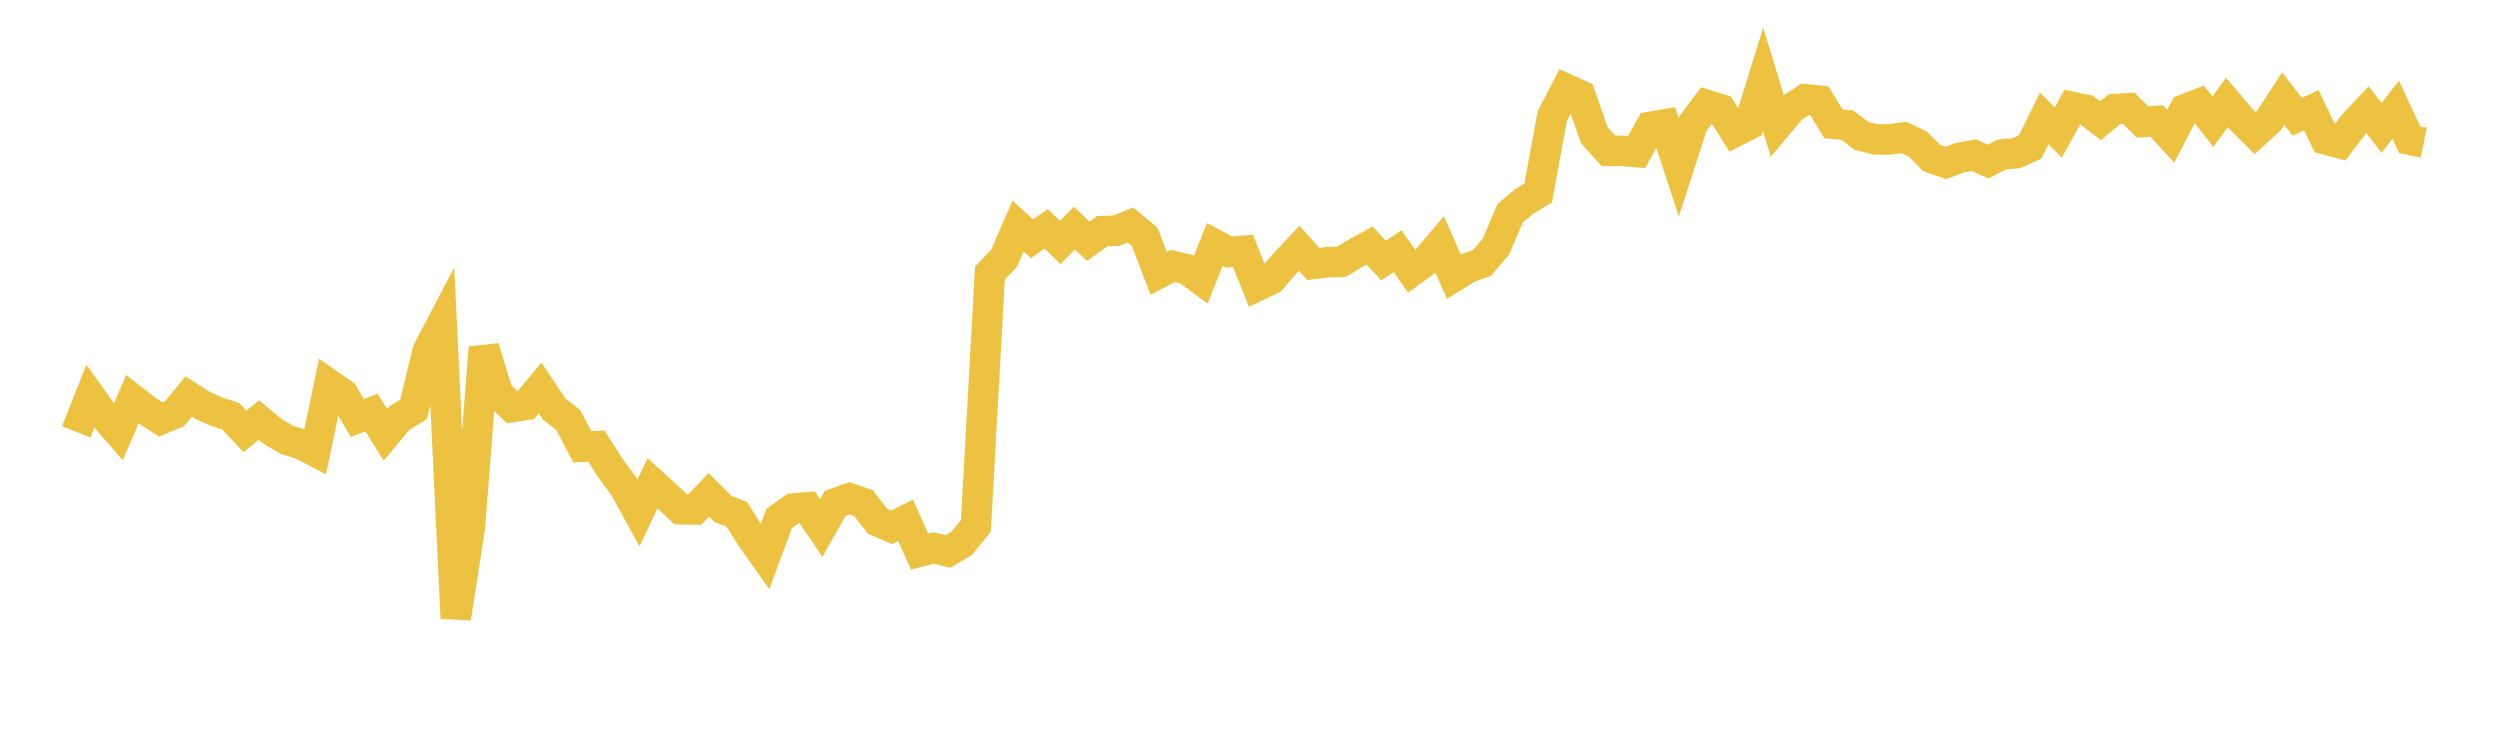 <svg width="164" height="48" xmlns="http://www.w3.org/2000/svg" xmlns:xlink="http://www.w3.org/1999/xlink"><path fill="none" stroke="rgb(237,194,64)" stroke-width="2" d="M5,28.326L5.922,25.998L6.844,27.285L7.766,28.341L8.689,26.189L9.611,26.914L10.533,27.515L11.455,27.133L12.377,26.01L13.299,26.599L14.222,27.011L15.144,27.309L16.066,28.298L16.988,27.551L17.91,28.324L18.832,28.861L19.754,29.139L20.677,29.621L21.599,25.216L22.521,25.859L23.443,27.423L24.365,27.057L25.287,28.521L26.21,27.421L27.132,26.85L28.054,23.026L28.976,21.267L29.898,40.552L30.82,34.628L31.743,22.801L32.665,25.81L33.587,26.703L34.509,26.561L35.431,25.452L36.353,26.831L37.275,27.549L38.198,29.31L39.12,29.268L40.042,30.693L40.964,31.968L41.886,33.645L42.808,31.703L43.731,32.541L44.653,33.408L45.575,33.425L46.497,32.459L47.419,33.385L48.341,33.747L49.263,35.217L50.186,36.524L51.108,34.017L52.03,33.362L52.952,33.283L53.874,34.638L54.796,33.01L55.719,32.686L56.641,33.001L57.563,34.192L58.485,34.592L59.407,34.134L60.329,36.184L61.251,35.942L62.174,36.18L63.096,35.636L64.018,34.5L64.94,17.912L65.862,16.951L66.784,14.834L67.707,15.659L68.629,15.01L69.551,15.913L70.473,14.961L71.395,15.826L72.317,15.162L73.24,15.133L74.162,14.761L75.084,15.525L76.006,17.927L76.928,17.446L77.85,17.662L78.772,18.344L79.695,16.04L80.617,16.533L81.539,16.455L82.461,18.767L83.383,18.326L84.305,17.268L85.228,16.288L86.15,17.317L87.072,17.201L87.994,17.172L88.916,16.615L89.838,16.109L90.76,17.089L91.683,16.479L92.605,17.795L93.527,17.121L94.449,16.044L95.371,18.15L96.293,17.584L97.216,17.248L98.138,16.168L99.06,13.994L99.982,13.218L100.904,12.656L101.826,7.622L102.749,5.838L103.671,6.257L104.593,8.883L105.515,9.896L106.437,9.895L107.359,9.976L108.281,8.319L109.204,8.16L110.126,10.972L111.048,8.121L111.97,6.886L112.892,7.174L113.814,8.646L114.737,8.175L115.659,5.208L116.581,8.228L117.503,7.126L118.425,6.511L119.347,6.601L120.269,8.122L121.192,8.212L122.114,8.916L123.036,9.142L123.958,9.146L124.88,9.019L125.802,9.446L126.725,10.37L127.647,10.689L128.569,10.344L129.491,10.182L130.413,10.599L131.335,10.13L132.257,10.056L133.18,9.636L134.102,7.769L135.024,8.691L135.946,7.02L136.868,7.209L137.79,7.912L138.713,7.156L139.635,7.103L140.557,8.002L141.479,7.938L142.401,8.944L143.323,7.166L144.246,6.809L145.168,7.981L146.09,6.718L147.012,7.808L147.934,8.728L148.856,7.888L149.778,6.472L150.701,7.66L151.623,7.234L152.545,9.141L153.467,9.39L154.389,8.176L155.311,7.197L156.234,8.392L157.156,7.198L158.078,9.167L159,9.359"></path></svg>